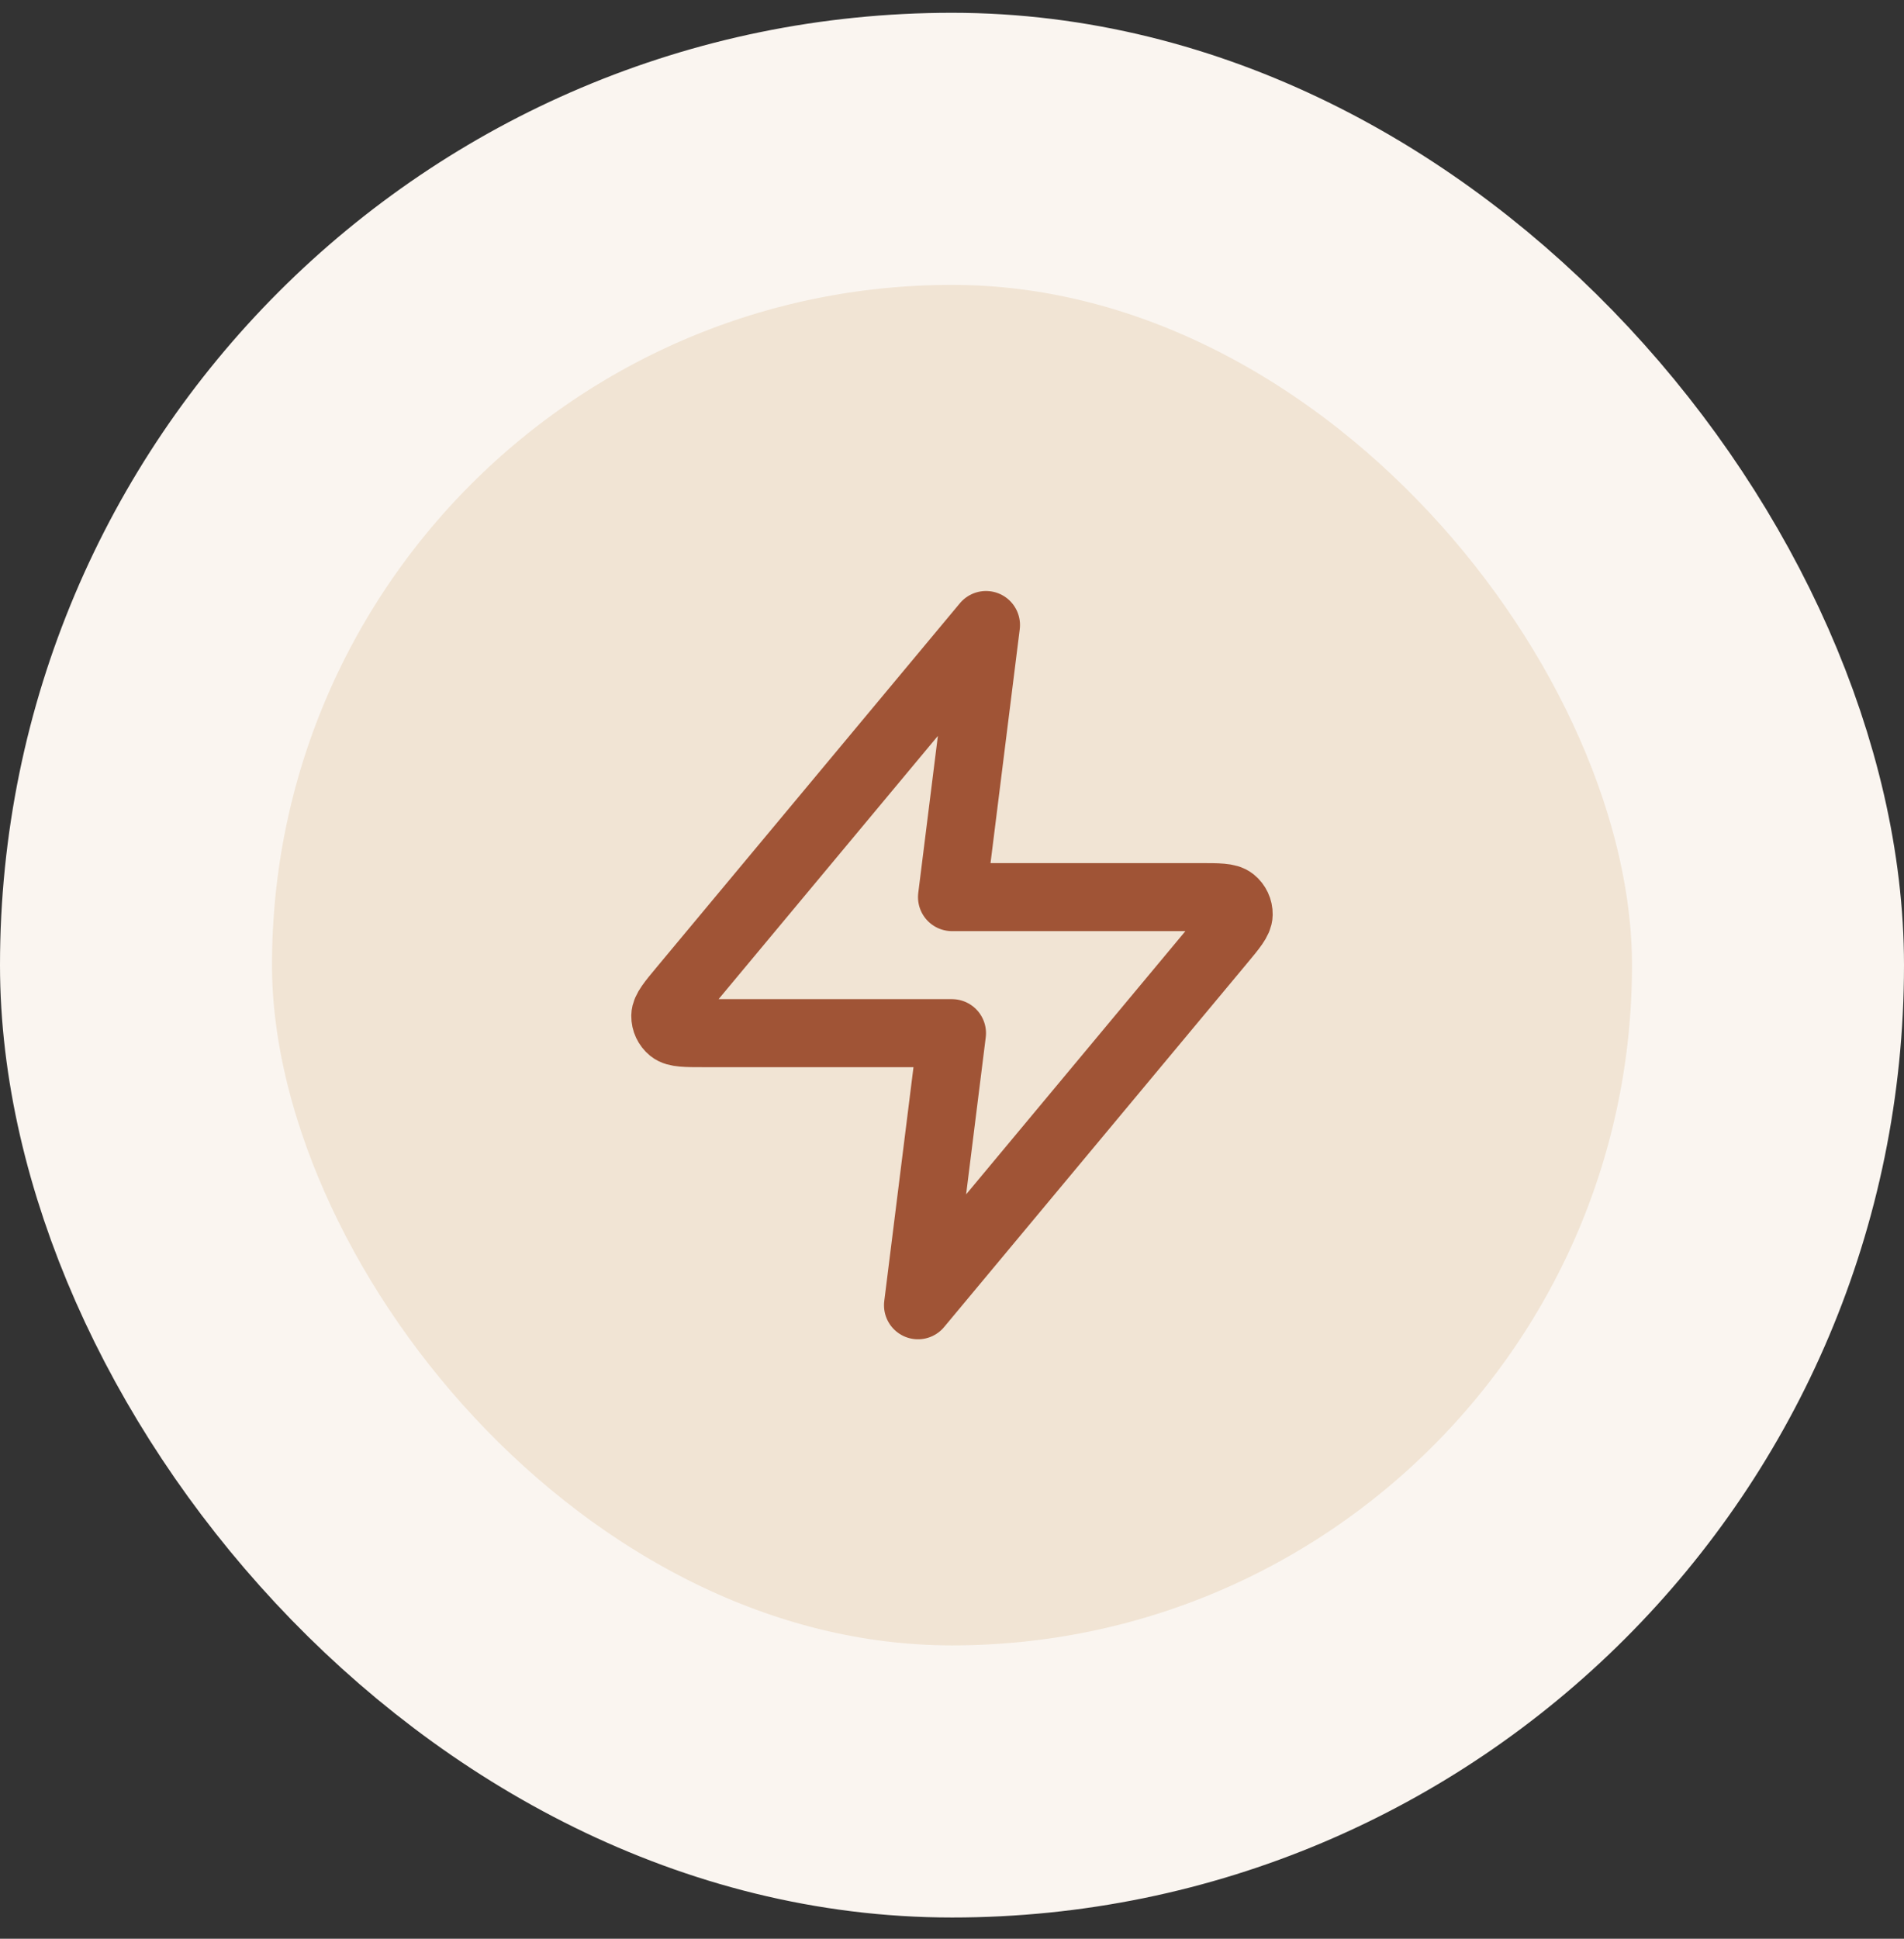 <svg xmlns="http://www.w3.org/2000/svg" width="56" height="57" viewBox="0 0 56 57" fill="none"><rect x="0" y="0" width="56" height="57" fill="#333333" stroke="none"/><rect x="4" y="4.376" width="48" height="48" rx="24" fill="#F1E4D4"></rect><rect x="4" y="4.376" width="48" height="48" rx="24" stroke="#FAF5F0" stroke-width="8"></rect><path d="M29 18.376L20.093 29.064C19.744 29.482 19.57 29.692 19.567 29.868C19.565 30.022 19.634 30.168 19.753 30.265C19.891 30.376 20.163 30.376 20.708 30.376H28L27 38.376L35.906 27.688C36.255 27.27 36.43 27.06 36.432 26.884C36.435 26.73 36.366 26.584 36.247 26.487C36.109 26.376 35.837 26.376 35.292 26.376H28L29 18.376Z" stroke="#A05436" stroke-width="2" stroke-linecap="round" stroke-linejoin="round"></path></svg>